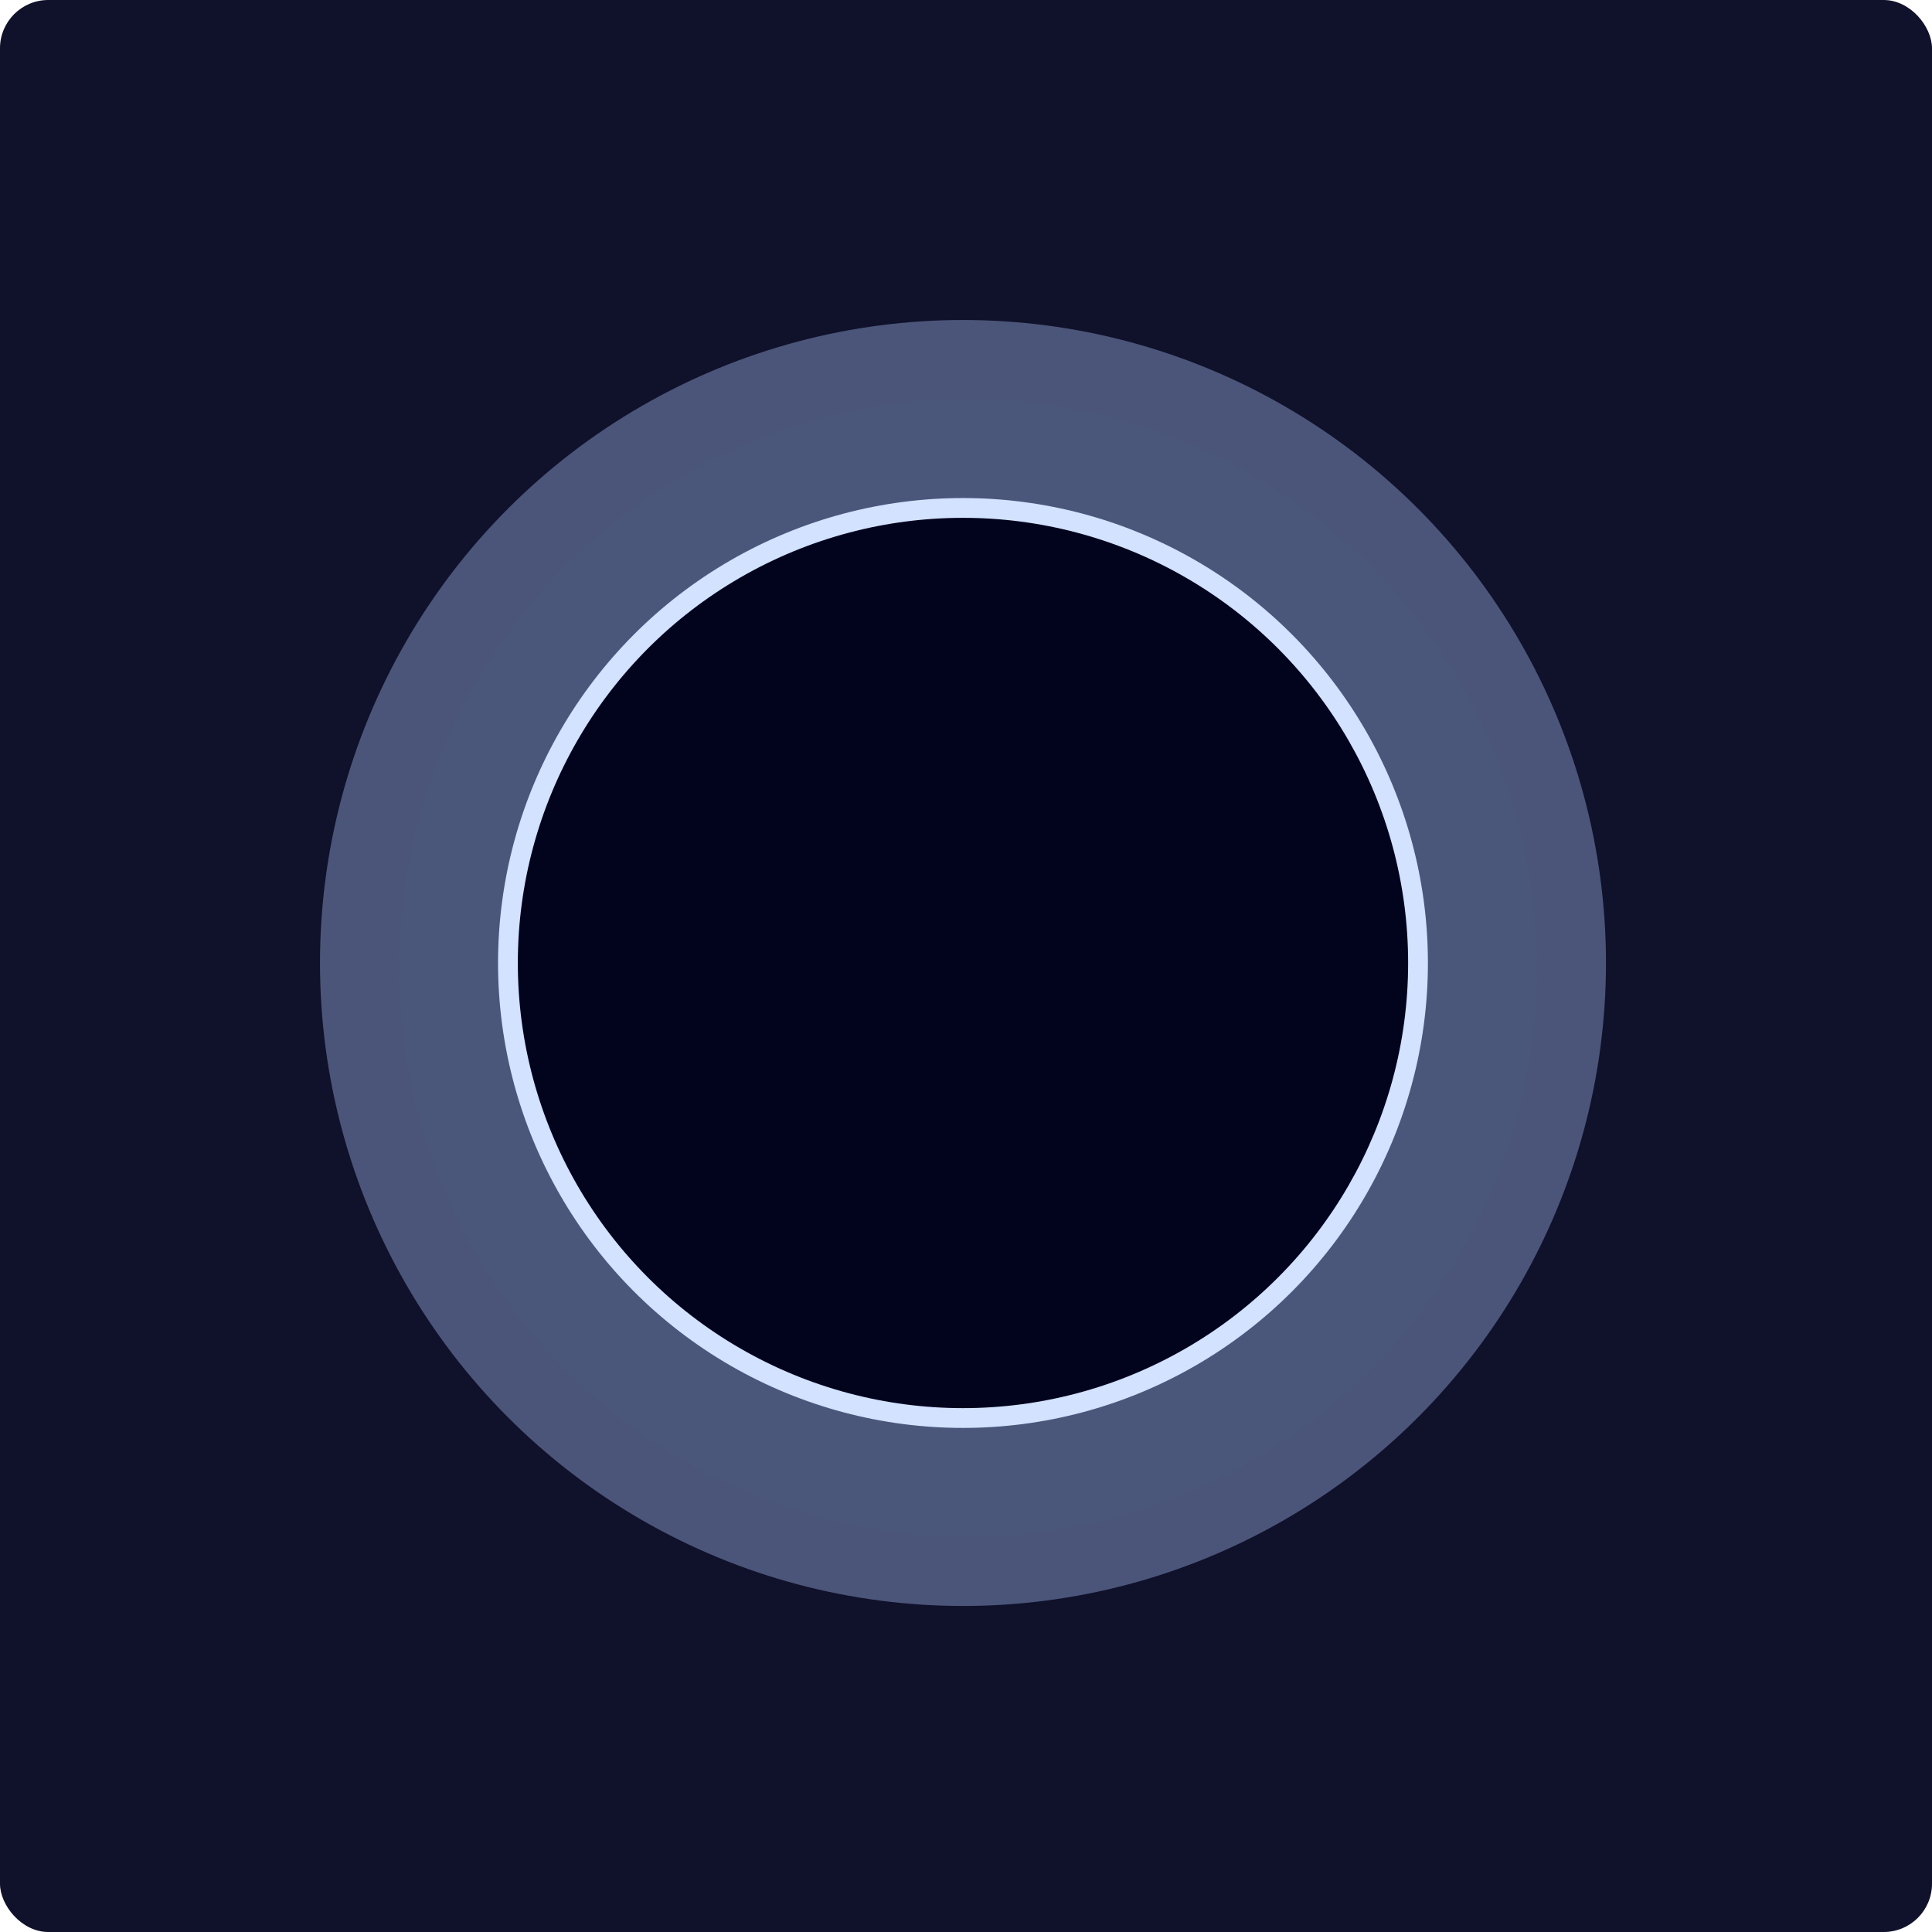 <svg xmlns="http://www.w3.org/2000/svg" xmlns:xlink="http://www.w3.org/1999/xlink" width="320" height="320" viewBox="0 0 320 320">
  <defs>
    <rect id="profile-icon4-a" width="320" height="320" rx="8"/>
    <filter id="profile-icon4-c" width="146.3%" height="146.3%" x="-23.2%" y="-23.2%" filterUnits="objectBoundingBox">
      <feGaussianBlur in="SourceGraphic" stdDeviation="16.445"/>
    </filter>
    <filter id="profile-icon4-d" width="126.2%" height="126.2%" x="-13.1%" y="-13.1%" filterUnits="objectBoundingBox">
      <feGaussianBlur in="SourceGraphic" stdDeviation="8.223"/>
    </filter>
    <filter id="profile-icon4-e" width="137.6%" height="137.6%" x="-18.8%" y="-18.8%" filterUnits="objectBoundingBox">
      <feGaussianBlur in="SourceGraphic" stdDeviation="8.223"/>
    </filter>
    <filter id="profile-icon4-f" width="138.4%" height="138.4%" x="-19.2%" y="-19.2%" filterUnits="objectBoundingBox">
      <feGaussianBlur in="SourceGraphic" stdDeviation="9.867"/>
    </filter>
  </defs>
  <g fill="none" fill-rule="evenodd">
    <mask id="profile-icon4-b" fill="#fff">
      <use xlink:href="#profile-icon4-a"/>
    </mask>
    <use fill="#10112A" xlink:href="#profile-icon4-a"/>
    <g mask="url(#profile-icon4-b)">
      <g transform="translate(53 53)">
        <g>
          <circle cx="106.5" cy="106.5" r="106.5" fill="#8DA3D5" filter="url(#profile-icon4-c)" opacity=".681"/>
          <circle cx="107.319" cy="107.319" r="94.212" fill="#9DB6EB" filter="url(#profile-icon4-d)" opacity=".116"/>
          <circle cx="106.5" cy="106.5" r="65.538" fill="#5F75A3" filter="url(#profile-icon4-e)"/>
        </g>
        <circle cx="106.5" cy="106.5" r="77.008" fill="#D2E2FF" filter="url(#profile-icon4-f)"/>
        <circle cx="106.5" cy="106.5" r="73.731" fill="#02031D"/>
      </g>
    </g>
  </g>
</svg>
